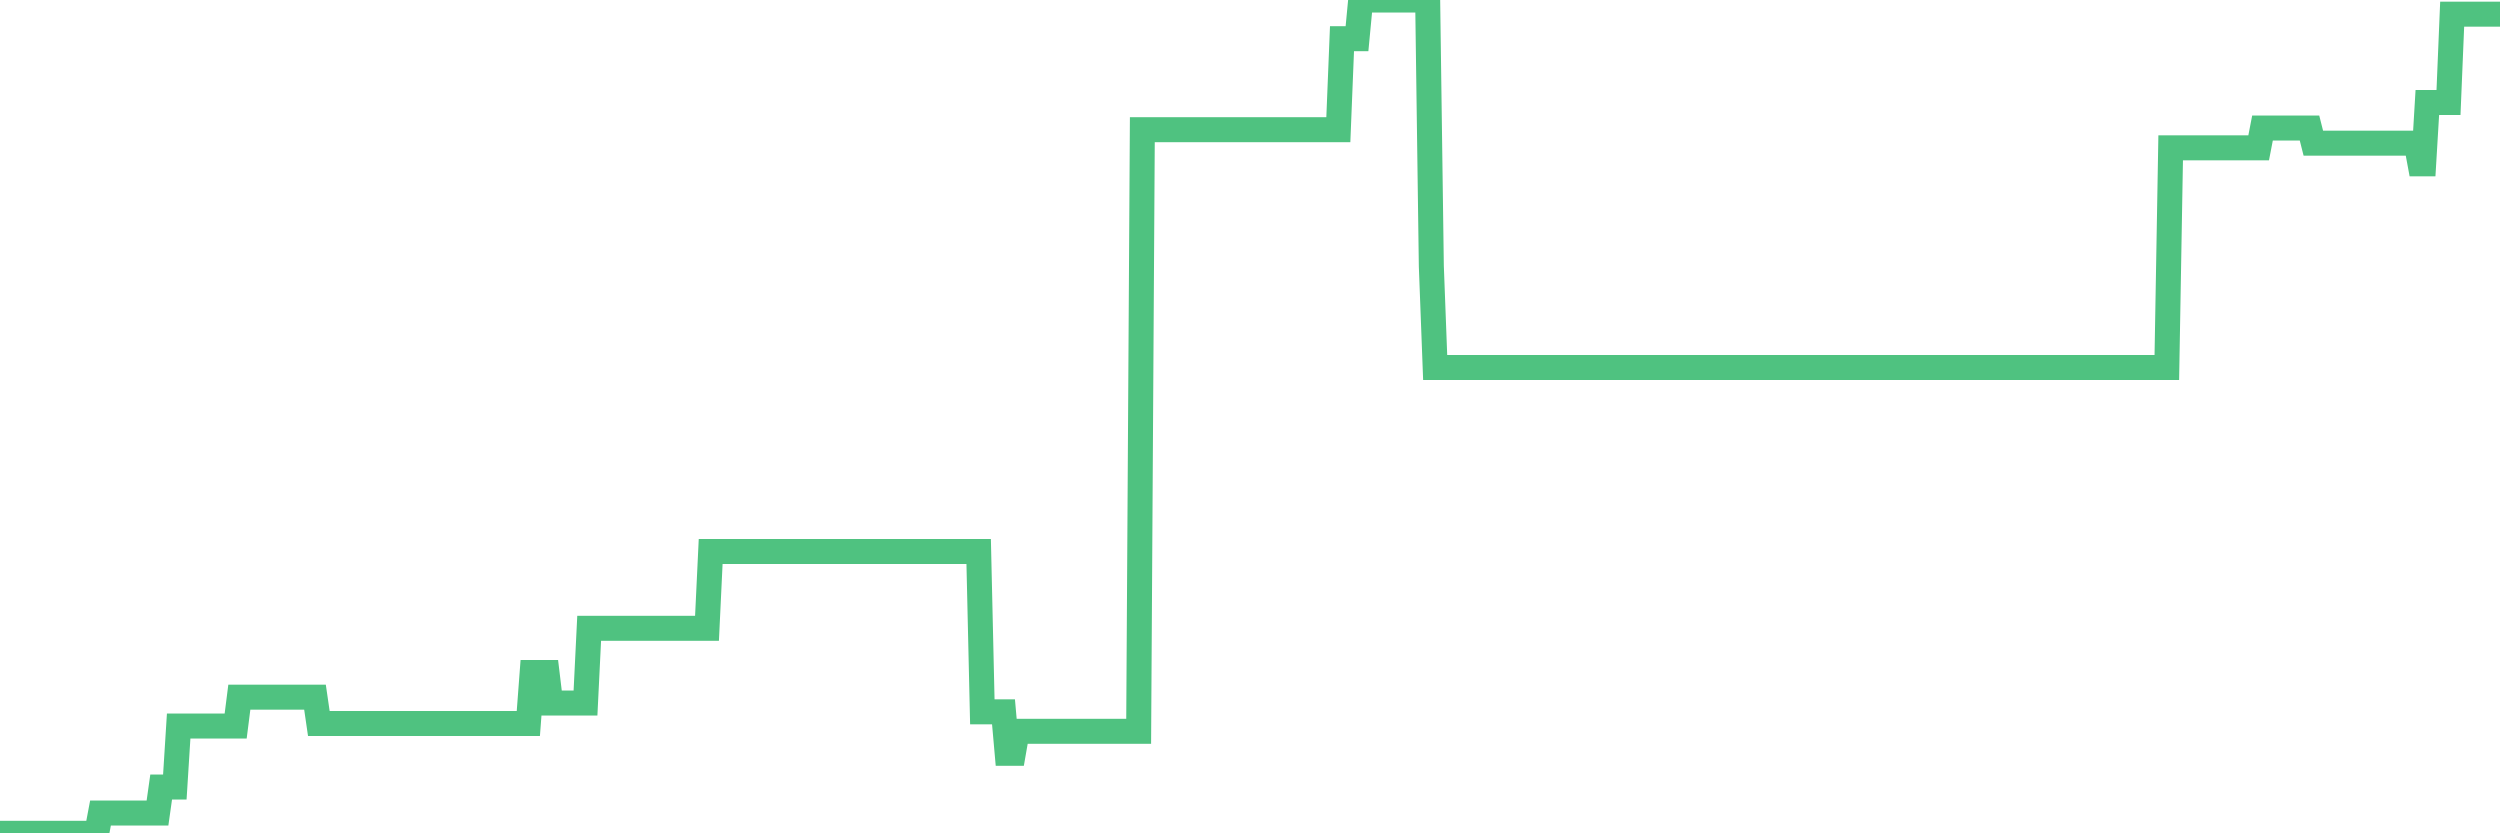 <?xml version="1.0"?><svg width="150px" height="50px" xmlns="http://www.w3.org/2000/svg" xmlns:xlink="http://www.w3.org/1999/xlink"> <polyline fill="none" stroke="#4fc280" stroke-width="1.5px" stroke-linecap="round" stroke-miterlimit="5" points="0.00,50.00 0.22,50.00 0.45,50.00 0.67,50.00 0.89,50.00 1.12,50.00 1.34,50.00 1.56,50.00 1.79,50.00 1.93,50.00 2.16,50.00 2.38,50.00 2.60,50.00 2.83,50.00 3.05,50.00 3.27,50.00 3.50,50.00 3.65,50.00 3.87,50.00 4.09,50.00 4.32,50.00 4.54,50.00 4.76,50.00 4.99,50.00 5.21,50.00 5.36,50.00 5.58,50.00 5.80,50.00 6.03,48.78 6.25,48.78 6.47,48.78 6.70,48.78 6.92,48.78 7.07,48.78 7.29,48.78 7.52,48.78 7.74,48.78 7.96,48.78 8.19,48.78 8.41,48.78 8.63,48.78 8.78,48.78 9.01,48.78 9.23,48.78 9.45,48.78 9.67,47.22 9.90,47.22 10.12,47.22 10.34,47.22 10.49,47.22 10.72,43.56 10.94,43.56 11.16,43.56 11.39,43.56 11.61,43.56 11.83,43.56 12.06,43.56 12.21,43.56 12.43,43.56 12.65,43.56 12.87,43.56 13.10,43.56 13.32,43.56 13.54,43.56 13.77,43.56 13.92,43.56 14.14,43.56 14.36,41.83 14.59,41.83 14.81,41.83 15.03,41.83 15.26,41.83 15.48,41.83 15.63,41.83 15.85,41.83 16.08,41.83 16.30,41.83 16.52,41.83 16.74,41.83 16.97,41.83 17.19,41.83 17.41,41.83 17.56,41.83 17.79,41.83 18.01,41.83 18.23,41.83 18.46,41.83 18.68,41.83 18.90,41.83 19.13,43.41 19.28,43.41 19.50,43.41 19.72,43.41 19.95,43.41 20.17,43.41 20.39,43.41 20.61,43.41 20.84,43.41 20.99,43.41 21.21,43.41 21.43,43.41 21.66,43.41 21.88,43.41 22.10,43.41 22.33,43.41 22.55,43.41 22.70,43.41 22.92,43.41 23.15,43.41 23.37,43.41 23.59,43.41 23.81,43.41 24.04,43.41 24.26,43.41 24.41,43.41 24.63,43.41 24.86,43.41 25.08,43.41 25.30,43.41 25.53,43.41 25.75,43.41 25.97,43.41 26.12,43.41 26.35,43.41 26.57,43.41 26.79,43.41 27.02,43.41 27.24,43.41 27.46,43.41 27.68,43.41 27.83,43.41 28.06,43.41 28.28,43.41 28.50,43.41 28.73,43.41 28.95,43.41 29.17,43.41 29.40,43.41 29.55,43.41 29.77,43.41 29.99,43.41 30.22,43.41 30.44,43.41 30.66,43.41 30.89,43.41 31.11,43.41 31.26,43.41 31.48,43.41 31.70,43.41 31.93,40.35 32.15,40.35 32.37,40.35 32.60,40.35 32.82,40.35 33.04,42.18 33.19,42.18 33.42,42.18 33.64,42.18 33.86,42.18 34.09,42.18 34.31,42.18 34.53,42.18 34.75,42.18 34.90,42.18 35.13,42.18 35.35,37.70 35.57,37.70 35.80,37.70 36.02,37.70 36.24,37.70 36.47,37.70 36.62,37.70 36.84,37.70 37.06,37.70 37.29,37.70 37.51,37.70 37.73,37.70 37.96,37.70 38.18,37.70 38.33,37.70 38.55,37.70 38.77,37.70 39.00,37.70 39.22,37.70 39.44,37.70 39.67,37.70 39.89,37.70 40.04,37.70 40.26,37.70 40.49,37.70 40.71,37.70 40.93,37.70 41.16,37.70 41.38,37.70 41.60,37.70 41.75,37.70 41.97,37.70 42.20,37.70 42.42,37.70 42.64,33.09 42.87,33.09 43.09,33.09 43.31,33.09 43.46,33.09 43.69,33.09 43.91,33.09 44.13,33.09 44.36,33.09 44.58,33.09 44.80,33.09 45.03,33.09 45.17,33.09 45.40,33.09 45.62,33.09 45.84,33.09 46.07,33.09 46.29,33.09 46.51,33.09 46.74,33.09 46.89,33.09 47.11,33.09 47.33,33.09 47.56,33.09 47.78,33.09 48.00,33.09 48.23,33.09 48.45,33.09 48.67,33.09 48.82,33.09 49.04,33.09 49.27,33.09 49.49,33.09 49.71,33.09 49.94,33.09 50.16,33.09 50.38,33.09 50.53,33.09 50.76,33.09 50.98,33.09 51.20,33.09 51.43,33.09 51.65,33.09 51.87,33.09 52.10,33.09 52.24,33.09 52.47,33.09 52.69,33.09 52.91,33.09 53.14,33.09 53.36,33.09 53.58,33.09 53.81,33.09 53.96,33.09 54.18,33.09 54.40,33.09 54.63,33.09 54.85,33.09 55.07,33.09 55.30,33.09 55.52,33.09 55.67,33.09 55.89,33.09 56.11,33.09 56.34,33.09 56.56,33.09 56.78,33.09 57.01,33.09 57.23,33.09 57.38,33.09 57.60,33.09 57.83,33.09 58.05,33.09 58.27,33.09 58.50,33.09 58.72,33.09 58.94,42.71 59.09,42.71 59.31,42.71 59.54,42.71 59.76,42.71 59.98,42.71 60.21,42.71 60.43,45.20 60.65,45.20 60.80,45.20 61.03,43.88 61.25,43.88 61.47,43.88 61.70,43.88 61.92,43.88 62.14,43.88 62.37,43.88 62.51,43.88 62.74,43.88 62.96,43.88 63.18,43.88 63.41,43.88 63.63,43.88 63.85,43.88 64.08,43.88 64.23,43.88 64.45,43.88 64.67,43.88 64.90,43.88 65.12,43.88 65.34,43.88 65.57,43.88 65.79,43.88 66.01,43.88 66.16,43.88 66.38,43.88 66.61,43.88 66.83,43.88 67.05,43.88 67.28,43.88 67.50,43.88 67.72,43.88 67.87,43.88 68.10,43.88 68.32,43.88 68.54,7.78 68.77,7.78 68.99,7.78 69.21,7.78 69.44,7.78 69.58,7.78 69.81,7.78 70.03,7.78 70.25,7.78 70.48,7.78 70.70,7.78 70.92,7.78 71.15,7.78 71.30,7.78 71.52,7.78 71.74,7.78 71.97,7.78 72.19,7.78 72.41,7.78 72.64,7.78 72.86,7.78 73.01,7.78 73.23,7.78 73.45,7.78 73.68,7.78 73.90,7.78 74.12,7.78 74.35,7.78 74.57,7.78 74.72,7.78 74.94,7.78 75.17,7.78 75.39,7.78 75.61,7.78 75.84,7.78 76.06,7.78 76.28,7.78 76.43,7.78 76.65,7.78 76.88,7.78 77.10,7.78 77.32,7.78 77.55,7.78 77.77,7.78 77.99,7.78 78.14,7.78 78.37,7.78 78.59,7.78 78.81,7.78 79.04,7.78 79.26,7.78 79.48,7.78 79.71,7.78 79.85,7.78 80.08,7.78 80.30,7.78 80.52,2.32 80.75,2.32 80.97,2.32 81.19,2.32 81.42,2.32 81.64,-0.00 81.79,-0.00 82.01,-0.00 82.24,-0.00 82.46,-0.00 82.68,-0.00 82.91,-0.00 83.13,-0.00 83.35,-0.00 83.50,-0.00 83.72,-0.00 83.95,-0.00 84.17,-0.00 84.39,-0.00 84.62,-0.00 84.84,-0.00 85.06,-0.00 85.21,-0.00 85.44,-0.00 85.66,-0.00 85.88,15.97 86.11,22.05 86.33,22.05 86.55,22.05 86.78,22.05 86.92,22.05 87.15,22.05 87.37,22.05 87.59,22.05 87.82,22.05 88.04,22.05 88.26,22.05 88.49,22.05 88.64,22.05 88.86,22.05 89.08,22.05 89.31,22.05 89.53,22.05 89.75,22.05 89.98,22.05 90.20,22.05 90.35,22.05 90.57,22.05 90.79,22.05 91.02,22.05 91.24,22.05 91.46,22.05 91.69,22.05 91.91,22.05 92.06,22.05 92.28,22.05 92.51,22.05 92.73,22.05 92.95,22.05 93.18,22.05 93.40,22.05 93.62,22.05 93.77,22.05 93.99,22.05 94.22,22.05 94.44,22.05 94.66,22.05 94.89,22.05 95.11,22.05 95.33,22.05 95.48,22.05 95.71,22.05 95.93,22.05 96.15,22.05 96.38,22.05 96.60,22.05 96.82,22.05 97.05,22.05 97.27,22.05 97.42,22.05 97.64,22.05 97.86,22.05 98.09,22.05 98.31,22.05 98.53,22.05 98.76,22.05 98.98,22.05 99.13,22.05 99.35,22.05 99.58,22.05 99.80,22.05 100.02,22.05 100.25,22.05 100.47,22.05 100.69,22.05 100.84,22.05 101.06,22.05 101.29,22.05 101.51,22.05 101.73,22.05 101.96,22.05 102.18,22.05 102.40,22.05 102.55,22.05 102.78,22.05 103.00,22.05 103.22,22.05 103.45,22.05 103.67,22.05 103.89,22.05 104.12,22.05 104.26,22.05 104.49,22.05 104.71,22.05 104.93,22.05 105.16,22.05 105.38,22.05 105.60,22.05 105.83,22.05 105.98,22.05 106.20,22.05 106.42,22.05 106.65,22.05 106.87,22.05 107.09,22.05 107.32,22.05 107.54,22.05 107.69,22.05 107.91,22.05 108.13,22.05 108.36,22.05 108.58,22.05 108.80,22.05 109.03,22.05 109.25,22.05 109.40,22.05 109.62,22.05 109.85,22.05 110.07,22.05 110.29,22.05 110.52,22.05 110.74,22.05 110.96,22.05 111.11,22.05 111.33,22.05 111.56,22.05 111.78,22.05 112.00,22.05 112.23,22.05 112.45,22.05 112.67,22.05 112.90,22.05 113.05,22.05 113.27,22.05 113.49,22.05 113.72,22.05 113.94,22.05 114.16,22.05 114.39,22.05 114.61,22.05 114.76,22.05 114.98,22.05 115.20,22.05 115.43,22.05 115.65,22.05 115.87,22.05 116.10,22.05 116.32,22.05 116.47,22.05 116.69,22.05 116.92,22.05 117.14,22.05 117.36,22.05 117.59,22.05 117.81,22.05 118.03,22.05 118.18,22.05 118.40,22.05 118.63,22.05 118.85,22.05 119.07,22.05 119.30,22.05 119.52,22.05 119.74,22.05 119.89,22.05 120.12,22.05 120.34,22.05 120.56,22.05 120.79,22.05 121.01,22.05 121.23,22.05 121.46,22.05 121.61,22.05 121.83,22.05 122.05,22.05 122.27,22.05 122.50,22.05 122.72,22.05 122.94,22.05 123.17,22.05 123.32,22.05 123.54,22.05 123.76,22.05 123.99,22.05 124.21,22.05 124.43,22.05 124.66,22.05 124.88,22.05 125.03,22.05 125.25,22.05 125.48,22.05 125.70,22.05 125.92,22.05 126.14,22.05 126.37,22.05 126.59,22.05 126.74,22.05 126.96,22.05 127.19,22.05 127.41,22.05 127.63,22.05 127.86,22.05 128.08,22.05 128.30,22.05 128.45,22.05 128.68,22.05 128.90,22.05 129.12,22.05 129.34,22.05 129.57,22.05 129.79,22.05 130.01,22.05 130.24,8.87 130.39,8.87 130.61,8.87 130.83,8.87 131.06,8.87 131.28,8.87 131.50,8.87 131.73,8.87 131.95,8.87 132.10,8.87 132.32,8.87 132.55,8.87 132.77,8.87 132.99,8.87 133.21,8.87 133.44,8.87 133.66,8.87 133.81,8.87 134.03,8.87 134.26,8.87 134.48,8.87 134.70,8.87 134.93,8.87 135.15,8.87 135.37,8.87 135.52,8.87 135.75,7.68 135.97,7.68 136.19,7.68 136.42,7.68 136.64,7.68 136.86,7.68 137.08,7.68 137.23,7.68 137.46,7.68 137.68,7.68 137.90,7.68 138.13,7.68 138.35,7.68 138.57,7.68 138.80,8.59 138.95,8.59 139.17,8.59 139.39,8.59 139.62,8.59 139.84,8.59 140.06,8.59 140.28,8.59 140.51,8.59 140.66,8.59 140.88,8.59 141.10,8.59 141.33,8.59 141.55,8.59 141.77,8.59 142.00,8.59 142.22,8.59 142.37,8.59 142.59,8.59 142.82,8.59 143.04,8.59 143.26,8.59 143.49,8.59 143.71,8.59 143.93,8.59 144.08,8.59 144.30,8.59 144.53,8.59 144.75,8.59 144.97,8.59 145.20,9.83 145.42,9.83 145.64,6.15 145.87,6.15 146.02,6.15 146.24,6.15 146.46,6.15 146.69,6.15 146.91,6.15 147.13,0.85 147.36,0.85 147.58,0.85 147.73,0.85 147.95,0.85 148.17,0.85 148.40,0.85 148.62,0.85 148.84,0.85 149.07,0.85 149.29,0.85 149.44,0.85 149.66,0.85 149.89,0.85 150.00,0.85 "/></svg>